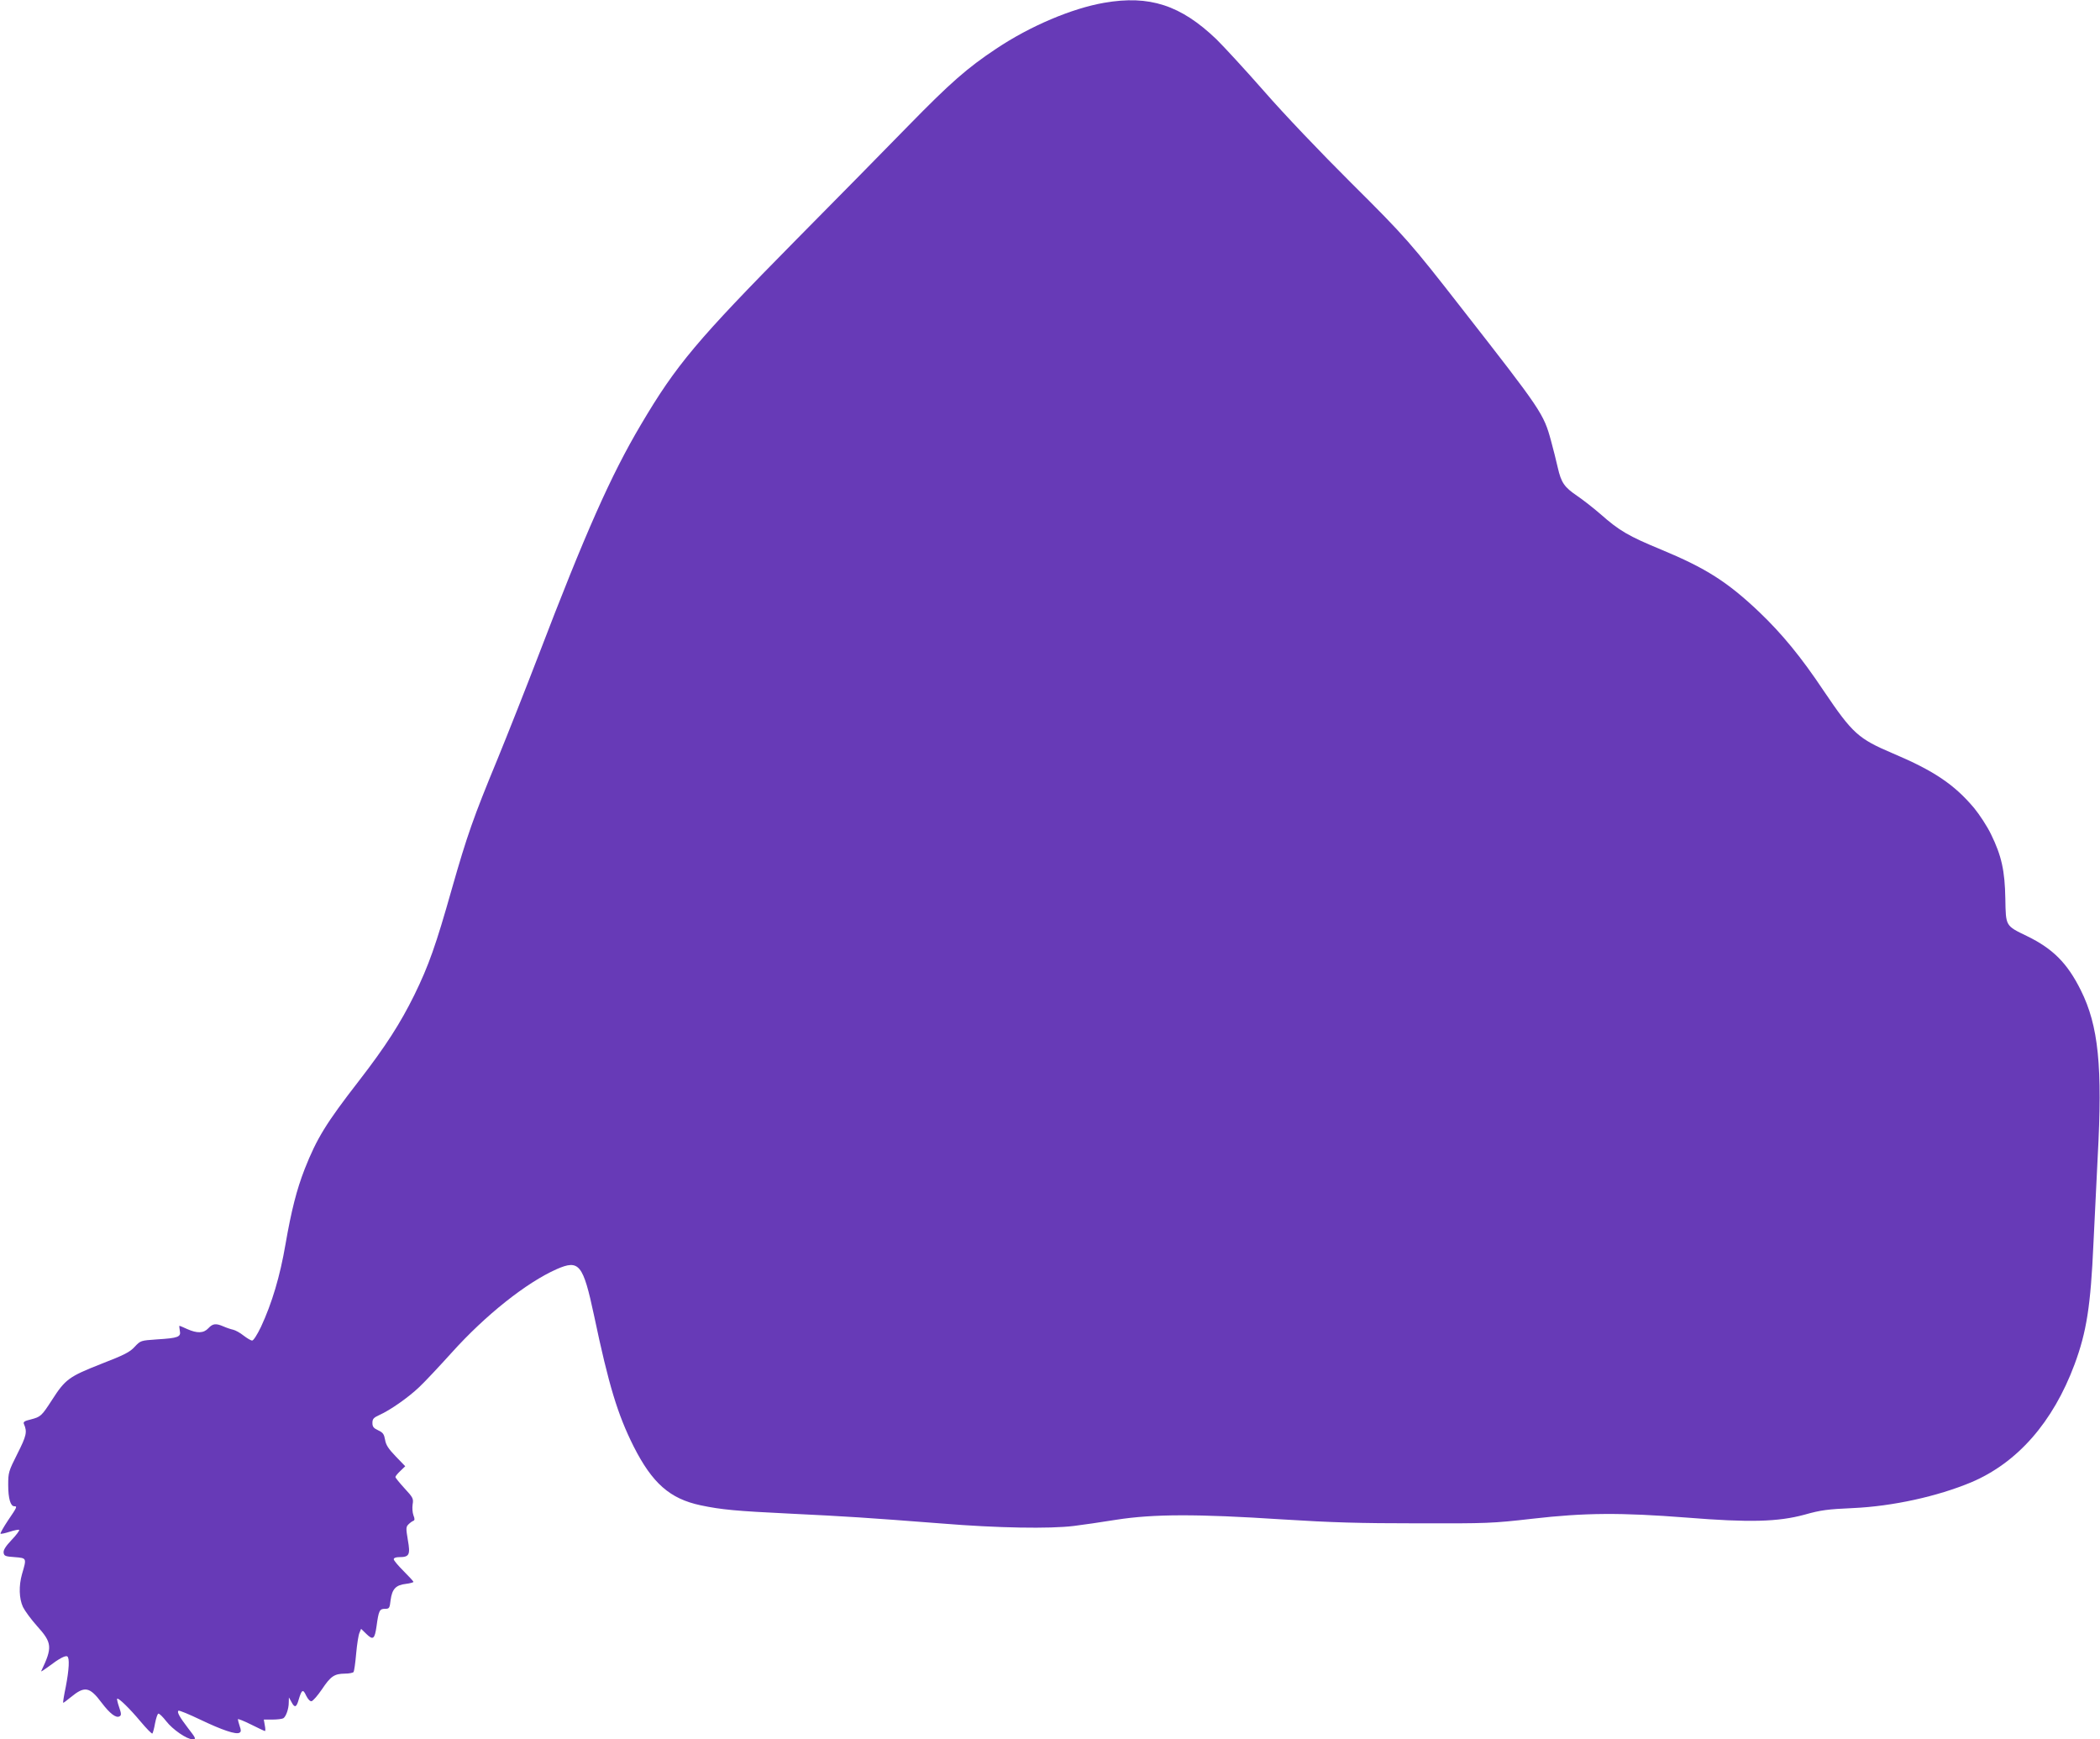 <?xml version="1.0" standalone="no"?>
<!DOCTYPE svg PUBLIC "-//W3C//DTD SVG 20010904//EN"
 "http://www.w3.org/TR/2001/REC-SVG-20010904/DTD/svg10.dtd">
<svg version="1.0" xmlns="http://www.w3.org/2000/svg"
 width="1280pt" height="1060pt" viewBox="0 0 1280 1060"
 preserveAspectRatio="xMidYMid meet">
<g transform="translate(0,1060) scale(0.1,-0.1)"
fill="#673ab7" stroke="none">
<path d="M6730 10583 c-196 -34 -450 -141 -658 -280 -176 -117 -278 -206 -537
-471 -132 -135 -440 -449 -685 -696 -601 -609 -728 -759 -944 -1125 -183 -309
-337 -656 -626 -1411 -73 -190 -184 -471 -247 -625 -148 -358 -186 -467 -278
-789 -98 -347 -142 -471 -230 -651 -85 -172 -174 -311 -337 -522 -201 -259
-257 -351 -331 -538 -49 -126 -81 -252 -117 -459 -33 -193 -82 -358 -149 -502
-23 -48 -46 -84 -54 -84 -8 0 -31 14 -52 30 -21 17 -50 33 -64 36 -14 3 -41
12 -59 20 -46 20 -65 18 -92 -11 -29 -31 -68 -32 -129 -5 -24 11 -45 20 -47
20 -2 0 -1 -13 2 -30 8 -38 -9 -45 -140 -53 -99 -7 -99 -7 -135 -45 -30 -33
-64 -50 -206 -105 -195 -77 -217 -93 -298 -219 -64 -99 -69 -103 -130 -119
-38 -9 -47 -15 -41 -28 21 -48 15 -72 -40 -181 -54 -107 -56 -115 -56 -190 0
-82 14 -130 37 -130 19 0 18 -4 -38 -86 -28 -42 -48 -78 -46 -81 3 -3 29 3 57
12 28 9 54 14 57 11 3 -3 -17 -31 -46 -61 -37 -39 -51 -62 -49 -78 3 -20 10
-23 68 -27 74 -6 73 -5 44 -104 -20 -71 -18 -148 6 -200 12 -24 50 -76 85
-115 93 -103 96 -130 26 -276 -2 -5 18 8 45 28 63 48 102 69 114 62 15 -9 11
-80 -9 -185 -11 -52 -18 -96 -16 -98 1 -1 22 14 46 34 85 70 115 65 189 -34
50 -66 88 -95 109 -82 11 6 11 16 -3 56 -9 26 -14 49 -12 51 7 8 76 -59 142
-138 37 -44 69 -77 73 -74 3 4 11 32 16 62 6 31 15 58 20 59 6 2 27 -19 49
-47 38 -49 124 -109 159 -109 24 0 22 5 -27 68 -52 68 -69 99 -58 106 5 3 65
-22 134 -55 132 -63 217 -92 238 -79 10 6 10 15 1 40 -6 18 -11 37 -11 42 0 4
36 -10 80 -32 44 -22 82 -40 85 -40 3 0 3 16 -1 35 l-6 35 53 0 c30 0 59 4 66
8 16 10 33 57 33 95 l1 32 15 -27 c20 -39 31 -35 45 15 18 60 26 65 45 23 11
-22 24 -36 33 -34 9 2 37 34 63 72 54 81 76 95 140 96 26 0 50 5 53 10 4 6 11
56 16 113 5 56 14 113 20 126 l10 24 33 -32 c40 -39 50 -30 61 47 13 95 18
107 51 107 27 0 29 3 35 54 9 67 32 91 93 98 25 3 46 9 46 12 0 4 -27 33 -60
66 -33 33 -60 65 -60 72 0 8 13 13 33 13 62 0 69 14 53 104 -12 72 -12 80 4
96 10 10 23 19 29 21 9 3 10 12 1 34 -6 16 -8 46 -5 66 6 35 3 42 -49 98 -31
34 -56 65 -56 69 0 5 13 21 30 37 l30 29 -58 60 c-45 47 -60 70 -65 102 -6 33
-12 43 -42 57 -28 13 -35 22 -35 45 0 24 7 32 42 48 67 30 177 107 244 171 34
32 122 126 197 209 206 229 455 427 640 509 137 60 161 31 228 -283 90 -427
143 -601 241 -797 114 -225 221 -319 408 -359 128 -27 217 -35 547 -51 349
-17 457 -24 923 -60 343 -28 659 -33 805 -15 50 6 167 23 260 38 226 35 488
36 1010 2 303 -19 470 -24 825 -24 427 -1 455 0 700 28 322 37 540 38 940 7
385 -31 558 -26 720 18 99 28 140 33 295 40 242 11 514 71 720 157 281 119
498 365 630 719 73 197 98 355 115 735 6 129 18 368 26 530 30 549 5 799 -103
1015 -82 165 -170 253 -328 330 -132 64 -129 59 -132 228 -3 171 -23 261 -87
392 -24 50 -71 121 -103 160 -121 144 -246 228 -497 334 -209 89 -244 120
-419 379 -140 210 -256 350 -394 482 -193 183 -324 267 -599 381 -196 81 -254
114 -369 216 -44 38 -108 88 -142 111 -78 53 -97 80 -118 172 -9 41 -28 115
-41 163 -45 166 -58 185 -544 807 -311 399 -343 436 -674 765 -186 185 -411
421 -532 560 -116 132 -247 274 -290 316 -217 208 -408 270 -684 222z"/>
</g>
</svg>

